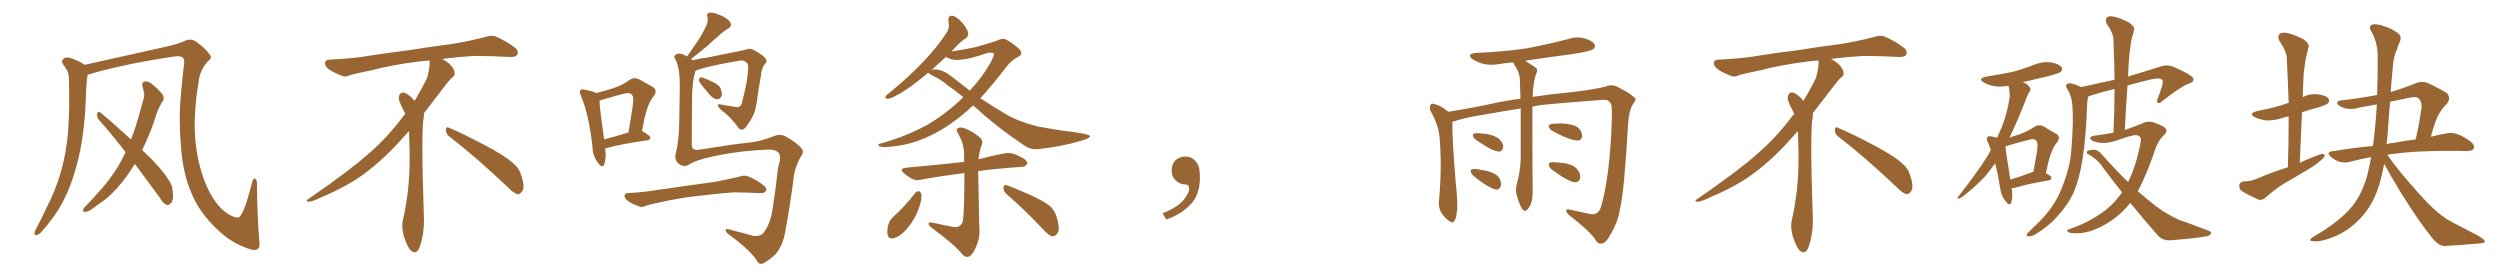 <svg xmlns="http://www.w3.org/2000/svg" xmlns:xlink="http://www.w3.org/1999/xlink" width="1350" height="150"><path fill="#996633" padding="10" d="M140.04 130.37L140.04 130.37Q140.48 133.15 139.45 134.18L139.45 134.18Q137.99 135.64 135.21 134.62L135.21 134.62Q124.95 131.54 116.60 123.19L116.60 123.19Q107.67 114.55 103.56 104.74L103.56 104.74Q98.73 93.90 97.71 78.96L97.71 78.96Q96.39 63.87 97.71 50.98L97.71 50.98Q98.44 42.19 99.32 35.01L99.32 35.01Q99.90 32.08 98.58 31.05L98.58 31.05Q97.27 30.03 94.48 30.47L94.48 30.47Q70.02 33.98 50.54 39.40L50.54 39.40Q48.78 40.14 47.31 40.28L47.31 40.28Q47.31 40.28 47.31 40.43L47.31 40.43Q46.88 43.07 46.73 45.41L46.73 45.41Q46.44 49.80 46.29 54.64L46.29 54.64Q45.85 67.09 43.65 79.54L43.65 79.54Q41.46 90.82 37.79 100.49L37.79 100.49Q33.40 111.62 27.25 119.24L27.25 119.24Q25.63 121.58 23.44 123.93L23.44 123.93Q21.39 126.71 19.92 126.86L19.92 126.86Q18.46 127.29 18.60 125.54L18.60 125.54Q18.90 124.66 19.48 123.63L19.48 123.63Q22.27 118.36 24.90 112.65L24.90 112.65Q30.03 102.98 33.25 91.55L33.25 91.55Q35.60 82.91 36.62 72.66L36.62 72.66Q37.50 62.40 37.35 50.83L37.35 50.83Q37.21 46.00 37.21 42.04L37.21 42.04Q37.06 39.26 36.04 37.79L36.04 37.79Q35.01 35.89 33.98 34.57L33.98 34.57Q32.81 32.67 34.72 31.35L34.72 31.35Q36.62 30.47 39.70 31.93L39.70 31.93Q43.36 33.25 45.70 35.01L45.70 35.01Q58.15 32.23 90.38 25.05L90.38 25.05Q96.09 23.73 99.32 22.27L99.32 22.27Q103.13 20.36 106.20 22.71L106.20 22.71Q111.33 26.51 113.09 29.30L113.09 29.30Q114.99 31.20 112.21 33.11L112.21 33.11Q107.81 38.09 107.23 44.38L107.23 44.38Q104.15 62.70 105.62 76.90L105.62 76.90Q107.08 90.53 111.91 101.22L111.91 101.22Q117.48 113.09 125.10 116.60L125.10 116.60Q128.61 118.21 129.49 116.89L129.49 116.89Q131.10 115.28 133.01 109.57L133.01 109.57Q134.77 103.86 136.23 98.14L136.23 98.14Q136.82 95.95 137.84 96.53L137.84 96.53Q138.87 97.41 138.72 99.32L138.72 99.32Q139.01 118.80 140.04 130.37ZM72.80 88.48L72.80 88.48L72.80 88.48Q69.58 93.90 65.92 98.44L65.92 98.44Q59.91 105.91 53.61 110.01L53.61 110.01Q51.71 111.47 49.80 112.79L49.80 112.79Q47.31 114.55 45.85 114.40L45.85 114.40Q44.38 114.40 44.97 112.94L44.97 112.94Q45.41 111.91 46.29 111.33L46.29 111.33Q49.51 107.96 52.73 104.30L52.73 104.30Q58.74 98.00 63.72 89.94L63.72 89.94Q65.92 86.28 67.82 82.18L67.82 82.18Q60.35 72.51 53.32 64.60L53.32 64.60Q52.29 63.13 52.44 61.38L52.44 61.38Q53.03 59.77 54.05 60.64L54.05 60.64Q60.21 65.63 70.75 75.29L70.75 75.29Q73.54 68.12 75.73 59.77L75.73 59.77Q76.76 56.10 77.64 53.03L77.64 53.03Q78.08 50.98 77.64 49.66L77.64 49.66Q77.34 47.75 76.90 46.73L76.90 46.73Q76.32 44.53 78.22 43.95L78.22 43.95Q80.27 43.65 82.62 45.85L82.62 45.85Q86.43 48.93 88.18 51.71L88.18 51.71Q88.92 53.91 87.16 55.66L87.16 55.66Q86.28 57.28 85.40 59.18L85.40 59.18Q84.08 62.40 83.06 66.06L83.06 66.06Q80.27 73.83 76.76 81.01L76.76 81.01Q87.01 90.53 91.11 97.27L91.11 97.27Q93.02 99.76 93.16 102.54L93.16 102.54Q94.04 108.40 92.14 109.86L92.14 109.86Q90.97 111.04 89.94 110.60L89.94 110.60Q87.89 109.72 86.43 106.93L86.43 106.93Q79.10 96.97 72.80 88.48ZM242.58 73.68L242.58 73.68Q240.82 72.36 240.82 70.17L240.82 70.17Q240.97 68.70 241.70 68.70L241.70 68.70Q241.99 68.70 242.43 68.99L242.43 68.99Q249.32 71.78 261.77 78.37L261.77 78.37Q273.05 84.23 277.59 88.62L277.59 88.62Q280.37 90.97 281.40 94.48L281.40 94.48Q282.71 98.29 282.71 100.63L282.71 100.63Q282.71 102.39 281.98 103.27L281.98 103.27Q280.96 104.88 279.49 104.88L279.49 104.88Q277.15 104.15 274.51 101.37L274.51 101.37Q257.08 84.81 242.58 73.68ZM232.03 33.54L232.03 33.54L232.03 32.67Q229.25 32.96 227.05 33.11L227.05 33.11Q212.26 34.86 200.68 37.94L200.68 37.94Q191.46 39.84 189.55 40.43L189.55 40.43Q187.65 41.31 186.33 41.31L186.33 41.31Q185.74 41.31 185.30 41.16L185.30 41.16Q180.76 39.55 178.13 37.79L178.13 37.79Q175.49 36.04 175.49 34.13L175.49 34.13L175.49 33.98Q175.63 32.37 177.54 32.23L177.54 32.23Q190.43 31.64 198.93 30.18L198.93 30.18Q206.84 28.86 221.92 26.95L221.92 26.95Q229.54 25.63 244.19 23.73L244.19 23.73Q253.13 22.27 261.62 20.07L261.62 20.07Q263.82 19.34 265.43 19.34L265.43 19.34Q266.60 19.34 267.48 19.63L267.48 19.63Q273.93 22.41 278.47 26.07L278.47 26.07Q279.64 27.25 279.64 28.42L279.64 28.42Q279.64 29.00 279.20 29.74L279.20 29.74Q278.61 30.76 275.68 30.76L275.68 30.76L274.95 30.76Q268.21 30.32 256.20 30.18L256.20 30.18Q247.27 30.76 240.09 31.64L240.09 31.64Q239.21 31.79 238.77 31.93L238.77 31.93Q241.41 33.11 243.60 35.45L243.60 35.45Q245.36 37.50 245.51 39.26L245.51 39.26L245.51 39.84Q245.51 41.02 244.34 41.75L244.34 41.75Q243.02 42.77 240.67 45.85L240.67 45.85Q234.23 54.35 228.96 61.08L228.96 61.08L228.96 61.82Q228.96 63.28 228.52 65.33L228.52 65.33Q228.08 69.43 228.08 79.25L228.08 79.25Q228.08 93.46 228.96 119.24L228.96 119.24Q228.96 126.71 226.61 133.45L226.61 133.45Q225.59 136.23 223.83 136.23L223.83 136.23Q222.95 136.23 221.78 135.21L221.78 135.21Q220.02 133.45 218.12 127.73L218.12 127.73Q217.24 124.37 217.24 121.88L217.24 121.88Q217.24 120.26 217.53 119.09L217.53 119.09Q221.19 102.83 221.19 87.01L221.19 87.01L221.19 82.62Q221.04 76.61 220.90 70.75L220.90 70.75Q216.80 75.29 213.57 78.81L213.57 78.81Q202.15 90.67 191.46 97.41L191.46 97.41Q182.81 102.69 173.88 106.35L173.88 106.35Q168.60 108.98 166.41 108.98L166.41 108.98Q165.53 108.54 165.53 108.25L165.53 108.25Q165.53 107.96 166.26 107.67L166.26 107.67Q189.40 91.70 198.78 83.20L198.78 83.20Q208.45 75 216.94 63.87L216.94 63.87Q217.82 62.55 218.85 61.52L218.85 61.52Q218.41 60.35 217.82 59.33L217.82 59.33Q216.65 57.28 215.63 54.49L215.63 54.49Q215.33 53.76 215.33 53.03L215.33 53.03Q215.33 52.00 215.92 50.83L215.92 50.83Q216.50 49.95 217.82 49.95L217.82 49.95L218.26 49.95Q221.19 51.27 223.10 53.61L223.10 53.61Q223.39 53.91 223.83 54.49L223.83 54.49Q227.34 48.78 230.57 42.19L230.57 42.19Q232.03 37.21 232.03 33.54ZM321.97 50.24L321.97 50.24Q327.25 48.93 331.20 47.61L331.20 47.61Q336.18 46.00 339.84 43.21L339.84 43.21Q342.48 41.46 345.26 42.92L345.26 42.92Q349.37 45.26 352.15 46.73L352.15 46.73Q355.66 48.78 352.59 52.44L352.59 52.44Q348.93 56.98 346.73 70.75L346.73 70.75Q351.12 73.24 351.12 74.27L351.12 74.27Q351.12 75.59 349.66 75.73L349.66 75.73Q335.30 77.78 328.71 79.69L328.71 79.69Q327.69 79.98 326.81 79.98L326.81 79.98Q327.54 85.69 326.22 88.92L326.22 88.92Q325.20 91.11 322.85 87.89L322.85 87.89Q320.07 84.23 319.92 79.25L319.92 79.25Q318.16 62.40 313.77 51.86L313.77 51.86Q312.60 49.51 313.62 48.63L313.62 48.63Q314.06 47.90 315.97 48.49L315.97 48.49Q320.21 49.22 321.97 50.24ZM323.73 54.35L323.73 54.35Q323.88 59.03 326.22 75.29L326.22 75.29Q331.93 73.83 339.40 71.48L339.40 71.48Q340.58 64.01 341.60 57.71L341.60 57.71Q342.48 52.15 341.16 51.12L341.16 51.12Q340.14 49.66 336.47 50.68L336.47 50.68Q330.91 52.15 324.61 54.05L324.61 54.05Q323.88 54.20 323.73 54.35ZM378.22 44.97L378.22 44.97Q377.34 43.95 377.49 42.92L377.49 42.92Q377.78 41.60 378.81 41.75L378.81 41.75Q380.71 42.19 385.11 44.38L385.11 44.38Q388.04 45.70 389.06 47.61L389.06 47.61Q389.94 50.10 389.79 51.56L389.79 51.56Q388.77 53.76 387.30 53.61L387.30 53.61Q385.25 53.47 383.35 51.27L383.35 51.27Q380.57 48.19 378.22 44.97ZM372.22 88.77L372.22 88.77Q369.43 90.67 366.36 88.33L366.36 88.33Q364.01 86.13 364.89 83.06L364.89 83.06Q366.80 75 366.80 65.19L366.80 65.19Q366.94 55.22 367.09 47.17L367.09 47.17Q367.24 37.21 364.89 32.37L364.89 32.37Q363.57 30.62 364.60 29.74L364.60 29.74Q365.92 28.42 368.70 29.30L368.70 29.30Q370.02 29.88 371.04 30.47L371.04 30.47Q374.12 26.07 376.90 21.97L376.90 21.97Q379.25 18.46 381.15 14.36L381.15 14.36Q382.62 11.43 382.03 9.08L382.03 9.08Q381.30 7.32 383.06 6.88L383.06 6.88Q384.67 6.45 388.18 7.91L388.18 7.91Q392.14 9.38 394.04 11.57L394.04 11.57Q395.80 14.06 393.02 15.53L393.02 15.53Q389.94 17.43 387.60 19.78L387.60 19.78Q384.67 22.12 381.88 24.90L381.88 24.90Q378.52 27.54 373.10 31.93L373.10 31.93Q373.68 32.08 374.12 32.52L374.12 32.52Q377.49 31.64 382.03 31.05L382.03 31.05Q388.18 29.74 395.80 28.27L395.80 28.27Q401.37 27.25 403.27 26.66L403.27 26.66Q405.32 25.93 407.52 27.25L407.52 27.25Q412.65 30.18 413.67 31.93L413.67 31.93Q414.40 33.40 412.94 34.72L412.94 34.72Q411.33 36.47 410.89 41.02L410.89 41.02Q409.57 48.05 408.54 55.96L408.54 55.96Q407.67 61.67 404.44 66.21L404.44 66.21Q402.25 69.73 401.22 69.87L401.22 69.87Q399.76 70.46 398.73 68.99L398.73 68.99Q395.95 64.89 391.41 60.94L391.41 60.94Q387.89 58.45 387.74 57.13L387.74 57.13Q387.30 55.96 389.21 56.40L389.21 56.40Q392.58 57.13 396.97 57.71L396.97 57.71Q400.20 58.45 400.78 54.93L400.78 54.93Q403.86 43.36 404.00 36.77L404.00 36.77Q404.15 34.13 402.39 33.25L402.39 33.25Q401.37 32.52 399.90 32.67L399.90 32.67Q383.20 35.45 376.46 37.79L376.46 37.79Q375.73 38.09 375.59 38.23L375.59 38.23Q373.54 44.68 373.68 55.81L373.68 55.81Q373.54 67.24 373.54 78.22L373.54 78.22Q373.54 81.45 377.49 80.86L377.49 80.86Q395.36 77.93 404.15 77.05L404.15 77.05Q410.30 76.46 417.04 73.83L417.04 73.83Q421.29 71.92 424.51 73.83L424.51 73.83Q430.08 76.90 432.71 79.98L432.71 79.98Q434.47 82.03 432.57 84.38L432.57 84.38Q429.79 88.92 428.76 94.63L428.76 94.63Q426.71 110.89 423.93 125.54L423.93 125.54Q422.90 132.13 418.95 137.11L418.95 137.11Q416.31 139.75 412.65 141.94L412.65 141.94Q410.01 143.55 408.54 140.48L408.54 140.48Q404.44 134.47 393.31 126.42L393.31 126.42Q391.85 125.24 391.85 124.37L391.85 124.37Q391.70 123.34 394.04 123.93L394.04 123.93Q400.05 125.54 407.08 127.44L407.08 127.44Q410.89 127.59 412.35 125.68L412.35 125.68Q416.31 120.41 417.33 111.91L417.33 111.91Q419.09 100.93 420.12 90.67L420.12 90.67Q422.17 84.23 420.41 82.47L420.41 82.47Q418.51 80.42 413.67 80.86L413.67 80.86Q398.00 81.45 382.91 84.96L382.91 84.96Q375.73 86.57 372.22 88.77ZM375.73 105.91L375.73 105.91L375.73 105.91Q365.33 107.23 356.98 109.13L356.98 109.13Q350.54 110.45 349.07 111.04L349.07 111.04Q346.88 112.06 345.56 111.62L345.56 111.62Q341.75 110.30 339.55 108.84L339.55 108.84Q337.21 107.23 337.21 105.76L337.21 105.76Q337.50 104.30 338.96 104.30L338.96 104.30Q348.34 103.71 354.20 102.69L354.20 102.69Q359.91 101.81 370.61 100.34L370.61 100.34Q375.88 99.61 386.43 98.14L386.43 98.14Q392.58 96.97 398.73 95.51L398.73 95.51Q401.81 94.48 403.56 95.07L403.56 95.07Q409.13 97.27 412.79 100.49L412.79 100.49Q414.40 101.95 413.38 103.42L413.38 103.42Q412.65 104.44 409.86 104.30L409.86 104.30Q405.03 104.00 396.53 103.86L396.53 103.86Q390.09 104.30 385.11 104.88L385.11 104.88Q380.57 105.47 375.73 105.91ZM559.28 80.57L560.60 80.57Q573.49 79.10 583.74 76.03L583.74 76.03Q588.57 74.71 588.57 73.54L588.57 73.54Q588.57 72.22 573.05 70.46L573.05 70.46L560.89 68.41Q550.20 65.77 543.46 61.82Q536.72 57.86 529.39 53.03L529.39 53.03Q535.99 45.85 543.16 36.47L543.16 36.47Q545.80 32.96 549.32 30.91L549.32 30.91Q551.51 30.03 551.51 28.71L551.51 28.71Q551.51 26.95 548.14 24.61L548.14 24.61Q543.75 21.09 541.85 20.95L541.85 20.95Q540.38 20.95 538.77 21.83L538.77 21.83Q535.11 23.14 526.61 25.49L526.61 25.49Q517.24 27.39 514.45 27.69L514.45 27.69Q513.87 27.69 513.57 27.98L513.57 27.98Q514.01 27.39 514.60 26.95L514.60 26.95Q518.55 22.41 521.63 20.65L521.63 20.65Q522.80 19.78 522.80 18.16L522.80 18.16Q522.80 16.11 519.58 12.16L519.58 12.16Q516.06 8.50 514.01 8.50L514.01 8.50Q512.11 8.50 512.11 10.69L512.11 10.69L512.11 11.28Q512.40 12.45 512.40 13.48L512.40 13.48Q512.40 15.82 511.08 17.72L511.08 17.72Q501.56 32.67 480.32 50.10L480.32 50.10Q478.13 51.56 478.13 52.59L478.13 52.59Q478.13 53.32 479.44 53.32L479.44 53.32Q480.91 53.32 484.86 51.12L484.86 51.12Q490.58 48.19 501.27 39.26L501.27 39.26Q501.71 39.84 503.32 40.72L503.32 40.72Q508.15 42.92 511.23 45.70L511.23 45.70Q515.33 48.49 520.17 52.44L520.17 52.44Q511.23 61.38 500.24 67.68L500.24 67.68Q488.82 73.83 475.63 77.49L475.63 77.49Q474.32 77.64 474.32 78.37L474.32 78.37Q474.32 79.39 477.69 79.39L477.69 79.39Q480.91 79.39 486.33 78.52L486.33 78.52Q504.49 75.29 522.07 60.06L522.07 60.06Q523.54 58.59 525.44 56.98L525.44 56.98Q528.22 59.18 531.01 61.82L531.01 61.82Q540.82 70.31 553.27 78.66L553.27 78.66Q555.91 80.57 559.28 80.57L559.28 80.57ZM523.68 48.93L523.68 48.93L514.45 41.75Q509.33 37.50 504.93 37.50L504.93 37.50Q503.32 37.50 503.03 37.79L503.03 37.79L510.79 30.76Q513.72 32.37 516.50 32.37L516.50 32.37Q522.66 32.37 533.35 28.56L533.35 28.56L534.81 28.42Q536.72 28.42 536.72 29.30L536.72 29.30Q536.72 30.47 534.38 34.72L534.38 34.72Q530.27 41.89 523.68 48.93ZM522.22 138.72L522.22 138.72Q525 138.72 527.34 132.57L527.34 132.57Q528.96 129.05 528.96 124.51L528.96 124.51L528.81 122.46L528.22 92.43Q535.55 91.26 551.81 90.09L551.81 90.09L552.10 90.09Q553.42 90.09 554.74 88.48L554.74 88.48L554.74 88.33Q554.74 86.57 551.66 84.96L551.66 84.96Q547.56 82.62 544.34 82.62L544.34 82.62Q541.85 82.62 528.37 85.99L528.37 85.99Q528.81 81.88 529.98 78.66L529.98 78.66Q530.42 77.78 530.42 76.90L530.42 76.90Q530.42 75.29 528.96 74.12L528.96 74.12Q525.29 70.90 520.90 69.29L520.90 69.29Q519.58 68.85 518.70 68.85L518.70 68.85Q516.65 68.85 516.65 70.31L516.65 70.31Q516.65 71.19 517.68 72.66L517.68 72.66Q520.61 77.93 520.61 83.64L520.61 83.64L520.61 87.45Q515.77 88.04 489.55 90.53L489.55 90.53Q486.91 90.82 486.91 91.85L486.91 91.85Q486.91 92.58 488.38 93.75L488.38 93.75Q492.63 97.27 495.12 97.27L495.12 97.27Q496.14 97.27 497.61 96.97L497.61 96.97Q507.86 95.07 520.75 93.46L520.75 93.46L520.75 98.29Q520.75 110.01 520.17 117.48L520.17 117.48Q519.87 122.61 515.92 122.61L515.92 122.61Q514.16 122.61 503.03 120.12L503.03 120.12L502.59 120.12Q501.42 120.12 501.42 120.70L501.42 120.70Q501.42 121.88 503.17 123.05L503.17 123.05Q515.19 131.84 519.73 137.40L519.73 137.40Q520.90 138.72 522.22 138.72ZM481.49 128.76L481.49 128.76Q485.30 128.76 490.14 123.05L490.14 123.05Q494.24 118.07 495.85 113.23L495.85 113.23Q497.61 108.98 497.61 105.62L497.61 105.62L497.61 105.03Q497.02 103.27 496.14 103.27L496.14 103.27Q494.97 103.27 494.24 104.15L494.24 104.15Q488.82 111.33 482.08 117.33L482.08 117.33Q479.15 120.26 479.15 125.10L479.15 125.10Q479.15 128.76 481.49 128.76ZM568.51 127.59L568.51 127.59Q569.82 127.59 570.85 126.12L570.85 126.12Q571.73 125.24 571.73 123.34L571.73 123.34Q571.73 121.00 570.70 117.41Q569.68 113.82 567.04 111.33L567.04 111.33Q563.82 108.69 556.49 105.32L556.49 105.32Q544.19 99.90 543.02 99.90L543.02 99.90Q542.14 99.90 541.85 101.22L541.85 101.22Q541.85 103.42 543.60 104.88L543.60 104.88Q552.54 112.50 563.38 123.93L563.38 123.93Q566.60 127.59 568.51 127.59ZM647.75 91.99L647.75 91.99L647.75 91.99Q648.93 103.27 643.65 109.57L643.65 109.57Q638.09 115.87 629.74 118.51L629.74 118.51L627.83 115.14Q636.47 111.77 639.70 107.23L639.70 107.23Q642.19 103.86 642.19 101.95L642.19 101.95Q642.04 99.61 640.14 99.61L640.14 99.61Q637.06 99.61 634.72 97.27L634.72 97.27Q632.67 95.21 632.67 91.99L632.67 91.99Q632.81 88.48 634.72 86.57L634.72 86.57Q636.91 84.52 640.14 84.52L640.14 84.52Q642.92 84.52 644.82 86.28L644.82 86.28Q647.31 88.33 647.75 91.99ZM827.49 57.57L827.49 57.57Q827.49 99.02 827.64 103.56L827.64 103.56Q827.64 107.52 826.61 110.30L826.61 110.30Q825.44 112.79 824.41 113.38L824.41 113.38Q823.68 114.40 822.80 113.53L822.80 113.53Q821.92 113.23 821.04 111.04L821.04 111.04Q819.73 108.40 819.14 105.62L819.14 105.62Q818.12 103.13 819.14 99.02L819.14 99.02Q821.04 92.43 821.19 85.25L821.19 85.25Q821.19 71.04 821.19 58.59L821.19 58.59Q811.67 60.06 800.98 61.96L800.98 61.96Q791.46 63.43 785.74 65.33L785.74 65.33Q784.86 65.48 784.28 65.92L784.28 65.92Q784.28 66.21 784.28 66.36L784.28 66.36Q784.13 74.71 786.04 98.00L786.04 98.00Q787.50 111.04 786.62 114.99L786.62 114.99Q786.33 118.51 785.30 119.09L785.30 119.09Q785.01 120.85 782.81 119.53L782.81 119.53Q780.03 117.63 778.13 114.55L778.13 114.55Q776.51 111.33 777.10 107.67L777.10 107.67Q778.71 90.23 777.39 74.41L777.39 74.41Q776.95 67.68 772.41 59.77L772.41 59.77Q771.83 57.71 772.41 56.69L772.41 56.69Q773.14 55.66 774.02 56.10L774.02 56.10Q776.37 56.54 778.13 57.57L778.13 57.57Q780.62 59.03 782.08 60.35L782.08 60.35Q794.09 58.45 806.54 55.81L806.54 55.81Q812.99 54.35 821.04 53.32L821.04 53.32Q820.90 47.90 820.75 43.36L820.75 43.36Q820.61 38.82 817.38 34.42L817.38 34.42Q817.09 33.84 817.09 33.69L817.09 33.69Q813.28 33.98 809.62 34.57L809.62 34.57Q804.79 35.45 800.68 34.42L800.68 34.42Q797.46 33.40 795.12 31.93L795.12 31.93Q791.60 29.15 797.02 28.56L797.02 28.56Q811.82 27.98 824.56 26.07L824.56 26.07Q836.13 23.88 846.83 21.09L846.83 21.09Q851.37 19.48 855.91 20.80L855.91 20.80Q860.16 22.12 861.04 24.02L861.04 24.02Q861.77 25.49 860.30 26.51L860.30 26.51Q858.84 27.69 849.46 29.15L849.46 29.15Q835.99 30.91 823.54 32.81L823.54 32.81Q829.10 36.18 829.98 37.21L829.98 37.21Q830.27 38.67 829.25 40.58L829.25 40.58Q827.78 45.56 827.64 52.29L827.64 52.29Q837.30 50.83 848.44 49.80L848.44 49.80Q861.77 48.19 867.04 46.73L867.04 46.73Q870.85 45.12 874.37 47.46L874.37 47.46Q879.93 50.10 882.28 52.44L882.28 52.44Q884.33 53.17 881.69 56.40L881.69 56.40Q879.64 59.91 879.20 66.50L879.20 66.50Q877.15 102.69 874.80 112.94L874.80 112.94Q873.49 120.70 869.38 127.00L869.38 127.00Q867.19 131.40 864.84 131.54L864.84 131.54Q862.94 131.98 861.47 129.35L861.47 129.35Q858.40 124.66 847.27 116.16L847.27 116.16Q845.65 114.55 845.80 113.53L845.80 113.53Q845.95 112.65 847.85 113.23L847.85 113.23Q852.98 114.26 858.69 115.58L858.69 115.58Q863.23 116.46 864.70 111.18L864.70 111.18Q869.53 94.04 870.41 63.57L870.41 63.57Q870.70 56.10 869.24 55.08L869.24 55.08Q868.36 53.76 865.58 53.91L865.58 53.91Q845.95 55.37 835.25 56.40L835.25 56.40Q831.45 56.69 827.49 57.57ZM797.90 76.17L797.90 76.17Q796.00 74.85 795.56 73.83L795.56 73.83Q795.12 72.51 795.70 72.36L795.70 72.36Q796.44 71.78 798.34 71.92L798.34 71.92Q799.95 72.07 801.42 72.22L801.42 72.22Q805.08 72.51 807.86 73.97L807.86 73.97Q809.91 74.85 811.23 77.20L811.23 77.20Q811.96 78.81 811.52 80.27L811.52 80.27Q810.79 81.88 809.33 81.88L809.33 81.88Q808.01 81.59 806.10 81.01L806.10 81.01Q803.17 79.69 797.90 76.17ZM796.73 95.80L796.73 95.80Q794.82 94.48 794.38 93.16L794.38 93.16Q793.95 91.70 794.53 91.55L794.53 91.55Q795.56 91.11 797.46 91.26L797.46 91.26Q798.93 91.70 800.39 91.85L800.39 91.85Q804.05 92.29 806.84 93.75L806.84 93.75Q809.18 94.78 810.21 97.41L810.21 97.41Q810.79 99.32 810.35 100.78L810.35 100.78Q809.62 102.39 807.86 102.39L807.86 102.39Q806.40 102.10 804.49 101.07L804.49 101.07Q801.71 99.76 796.73 95.80ZM839.50 71.34L839.50 71.34Q837.30 70.46 836.72 69.14L836.72 69.14Q835.99 67.97 836.57 67.53L836.57 67.53Q837.45 66.80 839.36 66.80L839.36 66.80Q841.11 66.65 842.58 66.65L842.58 66.65Q846.39 66.65 849.61 67.68L849.61 67.68Q852.10 68.26 853.56 70.61L853.56 70.61Q854.44 72.22 854.30 73.97L854.30 73.97Q853.86 75.73 852.10 75.88L852.10 75.88Q850.78 75.88 848.58 75.29L848.58 75.29Q845.36 74.41 839.50 71.34ZM839.21 92.43L839.21 92.43L839.21 92.43Q837.01 91.11 836.57 89.79L836.57 89.79Q836.13 88.18 836.72 88.04L836.72 88.04Q837.60 87.45 839.79 87.60L839.79 87.60Q841.26 87.74 842.72 87.89L842.72 87.89Q846.24 88.04 849.02 89.36L849.02 89.36Q851.37 90.38 852.83 93.16L852.83 93.16Q853.56 94.92 853.13 96.68L853.13 96.68Q852.39 98.44 850.49 98.44L850.49 98.44Q848.88 98.29 846.97 97.27L846.97 97.27Q844.19 96.09 839.21 92.43ZM992.58 73.68L992.58 73.68Q990.82 72.36 990.82 70.17L990.82 70.17Q990.97 68.70 991.70 68.70L991.70 68.70Q991.99 68.70 992.43 68.99L992.43 68.99Q999.32 71.78 1011.77 78.37L1011.77 78.37Q1023.05 84.23 1027.59 88.62L1027.59 88.62Q1030.37 90.97 1031.40 94.48L1031.40 94.48Q1032.71 98.29 1032.71 100.63L1032.71 100.63Q1032.71 102.39 1031.98 103.27L1031.98 103.27Q1030.96 104.88 1029.49 104.88L1029.49 104.88Q1027.15 104.15 1024.51 101.37L1024.51 101.37Q1007.08 84.81 992.58 73.68ZM982.03 33.54L982.03 33.54L982.03 32.67Q979.25 32.96 977.05 33.11L977.05 33.11Q962.26 34.86 950.68 37.94L950.68 37.94Q941.46 39.84 939.55 40.43L939.55 40.43Q937.65 41.31 936.33 41.31L936.33 41.31Q935.74 41.31 935.30 41.16L935.30 41.16Q930.76 39.55 928.13 37.79L928.13 37.79Q925.49 36.04 925.49 34.13L925.49 34.13L925.49 33.98Q925.63 32.37 927.54 32.23L927.54 32.23Q940.43 31.64 948.93 30.18L948.93 30.18Q956.84 28.86 971.92 26.95L971.92 26.95Q979.54 25.63 994.19 23.73L994.19 23.73Q1003.13 22.27 1011.62 20.07L1011.62 20.07Q1013.82 19.34 1015.43 19.34L1015.43 19.34Q1016.60 19.34 1017.48 19.63L1017.48 19.63Q1023.93 22.41 1028.47 26.07L1028.47 26.07Q1029.64 27.25 1029.64 28.42L1029.64 28.42Q1029.64 29.00 1029.20 29.74L1029.20 29.74Q1028.61 30.76 1025.68 30.76L1025.68 30.76L1024.95 30.76Q1018.21 30.32 1006.20 30.18L1006.20 30.18Q997.27 30.76 990.09 31.64L990.09 31.64Q989.21 31.79 988.77 31.93L988.77 31.93Q991.41 33.11 993.60 35.45L993.60 35.45Q995.36 37.50 995.51 39.26L995.51 39.26L995.51 39.84Q995.51 41.02 994.34 41.75L994.34 41.75Q993.02 42.77 990.67 45.85L990.67 45.85Q984.23 54.35 978.96 61.08L978.96 61.08L978.96 61.82Q978.96 63.28 978.52 65.33L978.52 65.33Q978.08 69.43 978.08 79.25L978.08 79.25Q978.08 93.46 978.96 119.24L978.96 119.24Q978.96 126.71 976.61 133.45L976.61 133.45Q975.59 136.23 973.83 136.23L973.83 136.23Q972.95 136.23 971.78 135.21L971.78 135.21Q970.02 133.45 968.12 127.73L968.12 127.73Q967.24 124.37 967.24 121.88L967.24 121.88Q967.24 120.26 967.53 119.09L967.53 119.09Q971.19 102.83 971.19 87.01L971.19 87.01L971.19 82.62Q971.04 76.61 970.90 70.75L970.90 70.75Q966.80 75.29 963.57 78.81L963.57 78.81Q952.15 90.67 941.46 97.41L941.46 97.41Q932.81 102.69 923.88 106.35L923.88 106.35Q918.60 108.98 916.41 108.98L916.41 108.98Q915.53 108.54 915.53 108.25L915.53 108.25Q915.53 107.96 916.26 107.67L916.26 107.67Q939.40 91.70 948.78 83.20L948.78 83.20Q958.45 75 966.94 63.87L966.94 63.87Q967.82 62.55 968.85 61.52L968.85 61.52Q968.41 60.35 967.82 59.33L967.82 59.33Q966.65 57.28 965.63 54.49L965.63 54.49Q965.33 53.76 965.33 53.03L965.33 53.03Q965.33 52.00 965.92 50.83L965.92 50.83Q966.50 49.95 967.82 49.95L967.82 49.95L968.26 49.95Q971.19 51.27 973.10 53.61L973.10 53.61Q973.39 53.91 973.83 54.49L973.83 54.49Q977.34 48.78 980.57 42.19L980.57 42.19Q982.03 37.21 982.03 33.54ZM1086.33 101.51L1086.33 101.51Q1087.06 106.64 1086.04 109.42L1086.04 109.42Q1085.30 111.62 1082.96 108.54L1082.96 108.54Q1080.47 105.62 1080.03 101.07L1080.03 101.07Q1078.86 93.90 1077.39 88.18L1077.39 88.18Q1074.61 91.99 1071.97 95.21L1071.97 95.21Q1067.29 100.20 1062.30 104.15L1062.30 104.15Q1059.38 106.79 1057.91 107.23L1057.91 107.23Q1056.45 107.23 1057.47 106.20L1057.47 106.20Q1068.90 91.41 1073.29 84.23L1073.29 84.23Q1074.17 82.47 1075.05 81.01L1075.05 81.01Q1074.17 78.81 1073.58 77.05L1073.58 77.05Q1072.27 74.85 1073.29 73.97L1073.29 73.97Q1073.88 73.24 1075.34 73.68L1075.34 73.68Q1077.10 73.97 1078.42 74.41L1078.42 74.41Q1079.74 71.48 1081.05 68.41L1081.05 68.41Q1083.98 60.94 1085.30 52.00L1085.30 52.00Q1085.16 48.49 1084.57 46.29L1084.57 46.29Q1080.47 47.02 1077.25 46.58L1077.25 46.58Q1073.88 46.00 1071.53 44.68L1071.53 44.68Q1067.43 42.33 1072.85 41.31L1072.85 41.31Q1080.62 40.14 1087.35 38.67L1087.35 38.67Q1093.21 37.06 1098.63 34.86L1098.63 34.86Q1103.17 33.11 1107.71 33.69L1107.71 33.69Q1111.96 34.57 1113.28 36.33L1113.28 36.33Q1114.01 37.50 1112.70 38.82L1112.70 38.82Q1111.96 39.55 1107.13 40.87L1107.13 40.87Q1099.37 42.63 1092.33 44.38L1092.33 44.38Q1093.07 44.68 1093.95 45.12L1093.95 45.12Q1095.70 46.29 1096.29 47.61L1096.29 47.61Q1096.73 48.78 1095.85 49.66L1095.85 49.66Q1095.26 50.68 1094.24 53.03L1094.24 53.03Q1089.26 65.92 1085.16 74.27L1085.16 74.27Q1087.94 73.24 1090.28 72.66L1090.28 72.66Q1094.97 70.90 1098.49 68.55L1098.49 68.55Q1100.98 66.94 1103.61 68.26L1103.61 68.26Q1107.28 70.61 1110.06 72.07L1110.06 72.07Q1113.43 73.83 1110.35 77.49L1110.35 77.49Q1107.13 81.30 1104.79 93.60L1104.79 93.60Q1107.71 94.92 1107.71 95.95L1107.71 95.95Q1107.71 97.27 1106.25 97.41L1106.25 97.41Q1094.24 99.46 1088.82 101.22L1088.82 101.22Q1087.35 101.66 1086.33 101.51ZM1096.88 93.16L1096.88 93.16Q1097.46 92.87 1098.05 92.72L1098.05 92.72Q1099.07 87.01 1099.95 82.03L1099.95 82.03Q1100.68 76.90 1099.66 76.03L1099.66 76.03Q1098.78 74.56 1095.26 75.59L1095.26 75.59Q1089.99 76.90 1084.13 78.66L1084.13 78.66Q1083.54 78.81 1082.96 78.96L1082.96 78.96Q1083.25 83.20 1085.60 96.97L1085.60 96.97Q1090.58 95.51 1096.88 93.16ZM1150.34 109.57L1150.34 109.57L1150.34 109.57Q1145.80 115.28 1140.38 118.95L1140.38 118.95Q1131.59 124.95 1123.97 125.83L1123.97 125.83Q1117.97 126.27 1117.09 125.39L1117.09 125.39Q1115.33 124.37 1117.24 123.78L1117.24 123.78Q1127.93 120.26 1136.72 113.67L1136.72 113.67Q1141.85 109.72 1145.95 103.86L1145.95 103.86Q1140.97 97.71 1135.99 90.97L1135.99 90.97Q1132.76 85.99 1127.49 83.20L1127.49 83.20Q1126.46 82.47 1126.90 81.88L1126.90 81.88Q1127.64 80.86 1130.86 80.86L1130.86 80.86Q1133.35 81.15 1135.11 83.50L1135.11 83.50Q1142.58 91.99 1149.17 98.29L1149.17 98.29Q1153.56 89.50 1155.91 77.05L1155.91 77.05Q1156.79 73.10 1153.27 72.95L1153.27 72.95Q1151.66 72.80 1142.43 76.03L1142.43 76.03Q1135.69 78.22 1130.71 76.32L1130.71 76.32Q1128.22 75.29 1128.81 74.27L1128.81 74.27Q1129.39 73.39 1131.30 73.24L1131.30 73.24Q1136.87 72.51 1141.26 71.63L1141.26 71.63Q1141.85 59.18 1141.85 48.05L1141.85 48.05Q1135.69 49.51 1129.54 51.42L1129.54 51.42Q1128.52 51.71 1127.64 52.15L1127.64 52.15Q1127.20 53.47 1127.05 56.25L1127.05 56.25Q1126.46 73.97 1124.56 85.99L1124.56 85.99Q1122.95 96.24 1119.87 103.71L1119.87 103.71Q1116.65 110.74 1110.79 117.04L1110.79 117.04Q1106.98 121.44 1100.68 125.54L1100.68 125.54Q1097.90 127.59 1095.70 127.59L1095.70 127.59Q1094.24 127.73 1094.38 126.71L1094.38 126.71Q1094.82 125.83 1096.73 124.07L1096.73 124.07Q1099.07 121.88 1101.42 119.53L1101.42 119.53Q1109.18 111.62 1112.70 103.13L1112.70 103.13Q1117.97 90.82 1118.55 80.57L1118.55 80.57Q1119.73 65.48 1119.14 58.01L1119.14 58.01Q1118.99 52.59 1116.65 48.49L1116.65 48.49Q1114.45 45.56 1117.24 44.97L1117.24 44.97Q1118.85 44.68 1123.83 47.02L1123.83 47.02Q1133.79 44.82 1141.85 43.07L1141.85 43.07Q1141.70 31.79 1141.26 21.53L1141.26 21.53Q1141.26 18.02 1137.74 13.04L1137.74 13.04Q1136.57 10.69 1137.60 9.67L1137.60 9.67Q1138.77 8.35 1141.11 8.94L1141.11 8.94Q1144.63 9.52 1149.90 12.30L1149.90 12.30Q1152.98 14.65 1152.39 16.11L1152.39 16.11Q1151.95 18.31 1151.07 21.09L1151.07 21.09Q1150.49 24.32 1149.90 29.30L1149.90 29.30Q1149.32 35.16 1149.17 41.31L1149.17 41.31Q1157.08 38.96 1166.75 35.89L1166.75 35.89Q1170.41 34.72 1173.63 36.04L1173.63 36.04Q1184.33 40.72 1184.47 42.63L1184.47 42.63Q1184.77 44.38 1181.69 45.26L1181.69 45.26Q1177.73 46.73 1168.07 54.20L1168.07 54.20Q1166.31 56.10 1165.28 55.52L1165.28 55.52Q1164.26 55.08 1165.28 52.88L1165.28 52.88Q1168.07 45.70 1167.92 43.95L1167.92 43.95Q1167.63 41.75 1162.65 42.63L1162.65 42.63Q1155.62 44.24 1148.88 46.14L1148.88 46.14Q1148.00 57.71 1147.41 70.17L1147.41 70.17Q1152.10 68.55 1155.76 67.09L1155.76 67.09Q1159.57 65.04 1162.79 66.06L1162.79 66.06Q1167.19 67.53 1169.09 68.99L1169.09 68.99Q1171.00 70.75 1168.36 73.10L1168.36 73.10Q1165.58 75.73 1164.11 79.83L1164.11 79.83Q1159.42 93.90 1154.44 103.27L1154.44 103.27Q1160.01 108.11 1164.55 111.62L1164.55 111.62Q1168.36 114.40 1171.14 115.87L1171.14 115.87Q1176.42 118.95 1180.37 119.97L1180.37 119.97Q1186.52 122.31 1192.82 124.66L1192.82 124.66Q1194.43 125.24 1193.85 126.27L1193.85 126.27Q1192.97 127.59 1190.63 127.73L1190.63 127.73Q1185.21 128.76 1171.44 129.79L1171.44 129.79Q1167.48 129.79 1165.14 127.00L1165.14 127.00Q1157.96 118.95 1150.34 109.57ZM1235.74 90.23L1235.74 90.23L1235.45 90.23Q1235.89 76.03 1235.89 62.84L1235.89 62.84Q1233.98 63.13 1232.52 63.72L1232.52 63.72Q1227.83 65.19 1223.73 65.04L1223.73 65.04Q1220.21 64.45 1217.87 63.43L1217.87 63.43Q1213.62 61.38 1219.04 59.91L1219.04 59.91Q1226.22 58.59 1232.37 56.69L1232.37 56.69Q1233.98 56.10 1235.89 55.52L1235.89 55.52Q1235.45 43.07 1234.86 31.64L1234.86 31.64Q1234.86 27.83 1230.91 22.12L1230.91 22.12Q1229.74 19.92 1230.76 18.60L1230.76 18.60Q1231.93 17.29 1234.57 17.72L1234.57 17.72Q1238.53 18.46 1243.95 21.24L1243.95 21.24Q1247.17 23.58 1246.58 25.34L1246.58 25.34Q1246.14 27.69 1245.26 30.91L1245.26 30.91Q1244.53 34.72 1243.95 40.14L1243.95 40.14Q1243.65 46.14 1243.51 52.44L1243.51 52.44Q1247.46 50.39 1251.86 50.98L1251.86 50.98Q1256.40 51.56 1257.42 53.32L1257.42 53.32Q1258.15 54.49 1257.13 55.81L1257.13 55.81Q1256.40 56.54 1252.00 58.01L1252.00 58.01Q1247.17 59.18 1243.07 60.64L1243.07 60.64Q1242.48 73.83 1241.89 87.89L1241.89 87.89Q1247.17 85.40 1252.44 83.50L1252.44 83.50Q1254.35 82.76 1255.37 83.64L1255.37 83.64Q1255.37 84.96 1253.47 86.43L1253.47 86.43Q1251.27 88.48 1248.49 90.23L1248.49 90.23Q1240.72 94.92 1232.81 99.46L1232.81 99.46Q1227.83 102.69 1223.29 106.79L1223.29 106.79Q1221.68 108.11 1219.92 107.96L1219.92 107.96Q1214.36 105.47 1210.69 103.27L1210.69 103.27Q1209.08 102.25 1209.23 100.05L1209.23 100.05Q1209.38 98.44 1211.28 98.00L1211.28 98.00Q1215.53 97.85 1217.87 96.83L1217.87 96.83Q1226.81 93.02 1235.74 90.23ZM1287.45 88.48L1287.45 88.48Q1286.43 94.19 1284.96 99.17L1284.96 99.17Q1281.74 110.16 1275.15 117.33L1275.15 117.33Q1267.68 125.54 1257.86 128.76L1257.86 128.76Q1251.86 130.81 1249.51 130.22L1249.51 130.22Q1247.61 130.22 1247.46 129.64L1247.46 129.64Q1247.61 128.76 1249.51 127.73L1249.51 127.73Q1263.28 119.68 1270.02 111.62L1270.02 111.62Q1275.44 104.88 1278.22 95.07L1278.22 95.07Q1279.54 89.79 1280.42 84.81L1280.42 84.81Q1274.27 85.99 1268.55 87.45L1268.55 87.45Q1266.36 88.18 1263.13 87.30L1263.13 87.30Q1260.64 86.43 1258.45 84.52L1258.45 84.52Q1256.10 81.88 1259.18 81.74L1259.18 81.74Q1270.61 79.83 1281.30 78.81L1281.30 78.81Q1281.45 77.93 1281.59 77.34L1281.59 77.34Q1282.91 66.94 1283.50 56.40L1283.50 56.40Q1278.96 57.13 1274.41 58.01L1274.41 58.01Q1268.99 59.62 1265.33 58.15L1265.33 58.15Q1262.55 56.98 1262.11 55.96L1262.11 55.96Q1261.82 54.35 1264.45 54.20L1264.45 54.20Q1273.97 53.17 1283.64 51.27L1283.64 51.27Q1284.08 40.43 1283.94 29.74L1283.94 29.74Q1283.79 22.41 1280.27 16.55L1280.27 16.55Q1279.10 14.50 1280.57 13.48L1280.57 13.48Q1281.88 12.60 1285.84 13.62L1285.84 13.62Q1291.99 15.38 1295.51 18.46L1295.51 18.46Q1296.97 20.21 1295.95 22.41L1295.95 22.41Q1294.92 24.76 1294.34 26.66L1294.34 26.66Q1292.43 30.47 1291.99 37.65L1291.99 37.65Q1291.41 43.51 1290.97 49.66L1290.97 49.66Q1297.71 47.75 1304.44 44.97L1304.44 44.97Q1307.81 43.65 1310.60 44.68L1310.60 44.68Q1318.80 48.49 1321.44 50.39L1321.44 50.39Q1323.63 53.03 1321.29 56.10L1321.29 56.10Q1319.24 57.86 1317.33 61.08L1317.33 61.08Q1315.28 64.16 1312.65 73.83L1312.65 73.83Q1317.33 72.66 1321.00 72.07L1321.00 72.07Q1323.93 71.34 1326.71 72.36L1326.71 72.36Q1330.08 73.39 1334.18 76.46L1334.18 76.46Q1336.67 78.52 1335.79 80.27L1335.79 80.27Q1335.21 81.45 1332.13 81.59L1332.13 81.59Q1329.35 81.59 1326.56 81.45L1326.56 81.45Q1304.88 81.30 1291.70 83.20L1291.70 83.20Q1290.23 83.20 1289.21 83.64L1289.21 83.64Q1294.19 90.97 1302.54 100.34L1302.54 100.34Q1311.62 110.89 1316.60 114.84L1316.60 114.84Q1320.56 118.36 1327.29 121.58L1327.29 121.58Q1333.01 124.51 1337.99 127.15L1337.99 127.15Q1341.94 129.49 1341.80 130.52L1341.80 130.52Q1341.80 131.40 1338.13 131.54L1338.13 131.54Q1329.79 132.28 1319.97 132.86L1319.97 132.86Q1316.60 132.57 1313.38 128.47L1313.38 128.47Q1306.20 119.68 1296.83 104.59L1296.83 104.59Q1290.23 93.75 1287.45 88.48ZM1289.21 73.97L1289.21 73.97L1289.21 73.97Q1288.92 75.88 1288.77 77.78L1288.77 77.78Q1290.97 77.20 1293.31 77.05L1293.31 77.05Q1299.02 75.88 1304.44 75.29L1304.44 75.29Q1306.35 67.53 1307.67 57.71L1307.67 57.71Q1307.67 54.64 1306.20 53.32L1306.20 53.32Q1304.88 51.86 1301.37 52.73L1301.37 52.73Q1295.95 53.91 1290.67 54.93L1290.67 54.93Q1289.79 64.16 1289.21 73.97Z"/></svg>